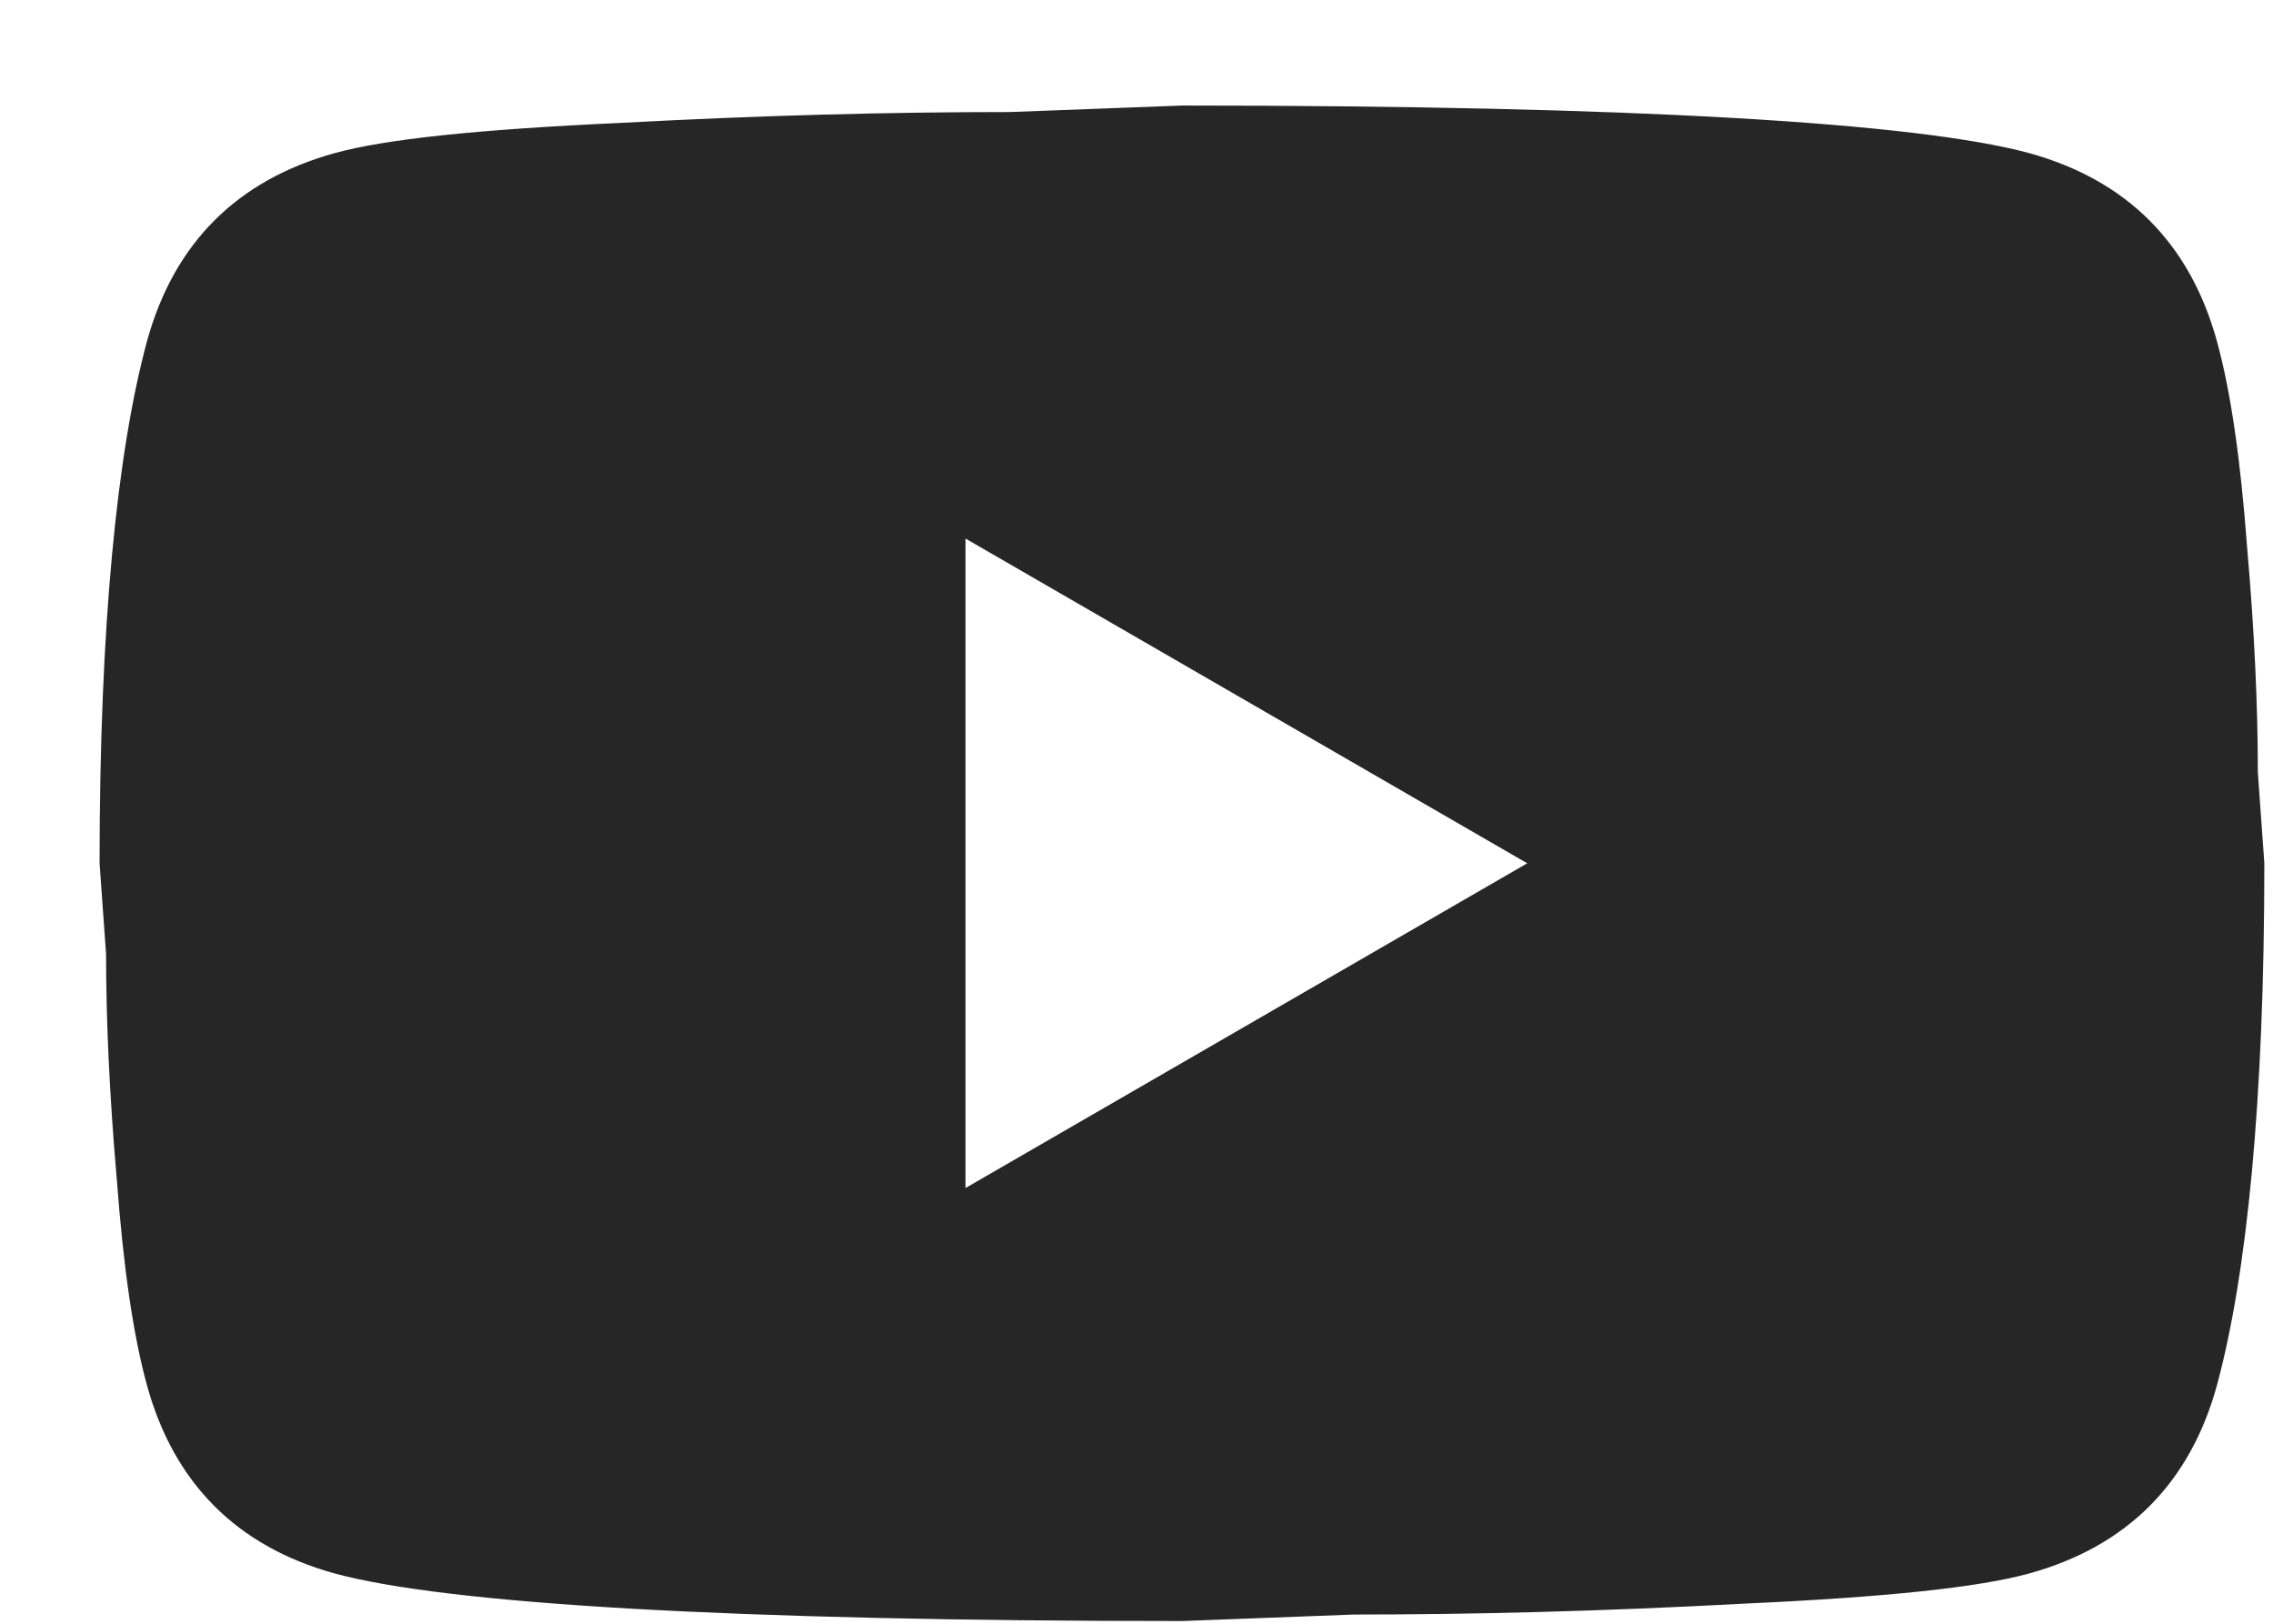 <svg width="21" height="15" viewBox="0 0 21 15" fill="none" xmlns="http://www.w3.org/2000/svg">
<path d="M8.92 10.975L14.11 7.975L8.92 4.975V10.975ZM20.48 3.145C20.61 3.615 20.7 4.245 20.76 5.045C20.83 5.845 20.86 6.535 20.86 7.135L20.92 7.975C20.92 10.165 20.76 11.775 20.48 12.805C20.23 13.705 19.65 14.285 18.75 14.535C18.28 14.665 17.42 14.755 16.1 14.815C14.8 14.885 13.61 14.915 12.51 14.915L10.92 14.975C6.73 14.975 4.12 14.815 3.09 14.535C2.19 14.285 1.61 13.705 1.36 12.805C1.23 12.335 1.14 11.705 1.08 10.905C1.01 10.105 0.98 9.415 0.98 8.815L0.92 7.975C0.92 5.785 1.08 4.175 1.36 3.145C1.61 2.245 2.19 1.665 3.09 1.415C3.56 1.285 4.42 1.195 5.74 1.135C7.04 1.065 8.23 1.035 9.33 1.035L10.92 0.975C15.11 0.975 17.72 1.135 18.75 1.415C19.65 1.665 20.23 2.245 20.48 3.145Z" fill="#262626"/>
</svg>
